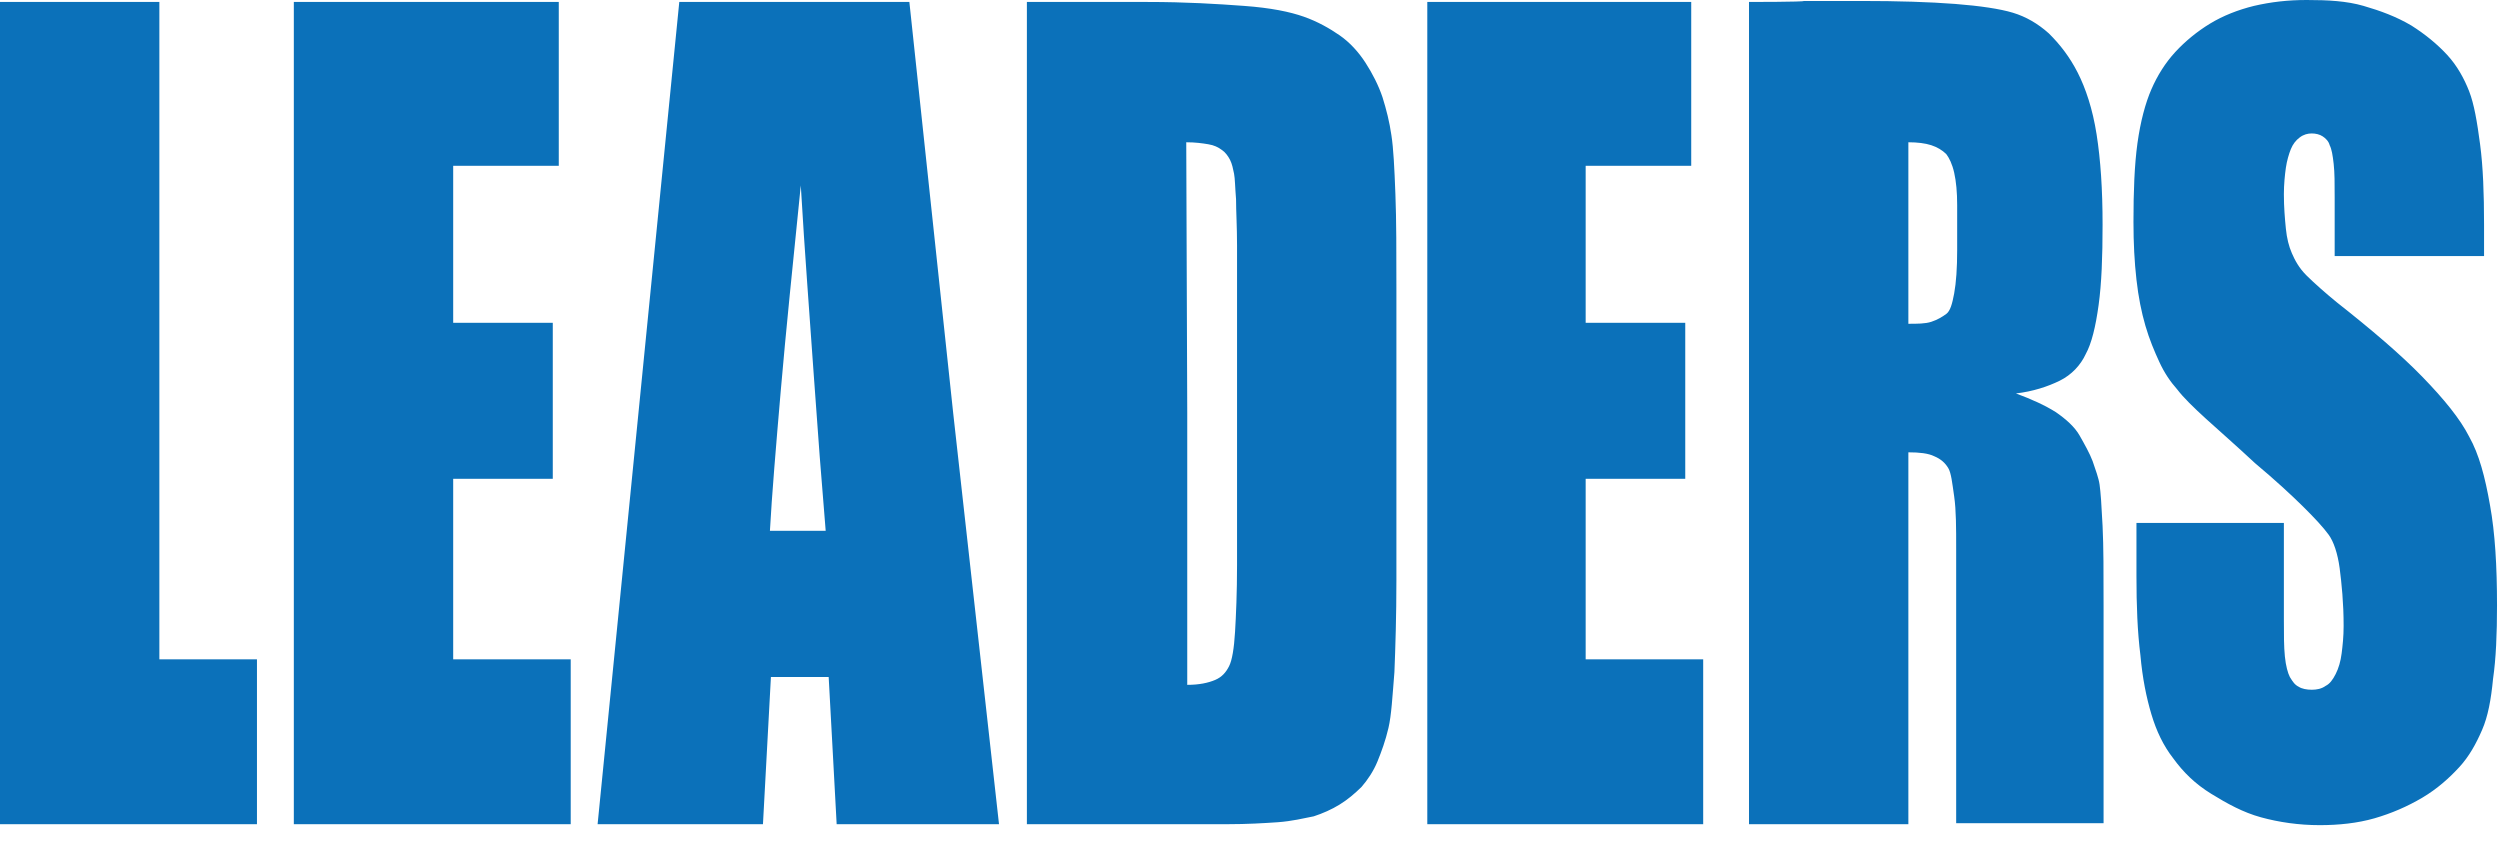<svg preserveAspectRatio="none" width="100%" height="100%" overflow="visible" style="display: block;" viewBox="0 0 98 33" fill="none" xmlns="http://www.w3.org/2000/svg">
<path id="Vector" d="M6.247 0.077V25.846H10.073V32.308H0V0.077H6.247ZM11.518 0.077V32.308H22.372V25.846H17.765V18.769H21.669V12.654H17.765V6.5H21.904V0.077H11.518ZM32.367 20.808H30.181C30.259 19.385 30.415 17.538 30.61 15.269C30.806 13 31.079 10.346 31.391 7.269C31.547 9.962 31.743 12.423 31.899 14.692C32.055 16.923 32.211 18.962 32.367 20.808ZM35.647 0.077H26.628L25.027 16.192L23.426 32.308H29.908L30.064 29.423L30.22 26.538H32.484L32.641 29.423L32.797 32.308H39.161L37.365 16.192L35.647 0.077ZM46.501 5.577C46.853 5.577 47.126 5.615 47.36 5.654C47.594 5.692 47.751 5.769 47.907 5.885C48.024 5.962 48.141 6.115 48.219 6.269C48.297 6.423 48.336 6.615 48.375 6.808C48.414 7 48.414 7.346 48.453 7.808C48.453 8.269 48.492 8.885 48.492 9.615V22.154C48.492 23.231 48.453 24.115 48.414 24.769C48.375 25.423 48.297 25.885 48.18 26.115C48.063 26.346 47.907 26.538 47.633 26.654C47.36 26.769 47.009 26.846 46.54 26.846V16.192L46.501 5.577ZM40.254 0.077V32.308H48.141C48.883 32.308 49.547 32.269 50.093 32.231C50.64 32.192 51.108 32.077 51.499 32C51.85 31.885 52.202 31.731 52.514 31.538C52.826 31.346 53.1 31.115 53.373 30.846C53.607 30.577 53.841 30.231 53.998 29.846C54.154 29.462 54.31 29.038 54.427 28.538C54.544 28.038 54.583 27.308 54.661 26.346C54.7 25.385 54.739 24.154 54.739 22.731V11.423C54.739 9.885 54.739 8.615 54.7 7.615C54.661 6.577 54.622 5.808 54.544 5.308C54.466 4.769 54.349 4.308 54.193 3.808C54.037 3.346 53.802 2.885 53.529 2.462C53.256 2.038 52.904 1.654 52.514 1.385C52.123 1.115 51.655 0.846 51.108 0.654C50.562 0.462 49.82 0.308 48.766 0.231C47.712 0.154 46.501 0.077 44.978 0.077H42.636H40.254ZM55.95 0.077V32.308H66.765V25.846H62.158V18.769H66.062V12.654H62.158V6.5H66.296V0.077H55.95ZM74.808 5.577C75.159 5.577 75.472 5.615 75.706 5.692C75.94 5.769 76.135 5.885 76.292 6.038C76.409 6.192 76.526 6.423 76.604 6.769C76.682 7.115 76.721 7.538 76.721 8.038V9.808C76.721 10.5 76.682 11.077 76.604 11.5C76.526 11.923 76.448 12.192 76.292 12.308C76.135 12.423 75.94 12.539 75.706 12.615C75.472 12.692 75.159 12.692 74.808 12.692V5.577ZM68.561 0.077V32.308H74.808V17.731C75.237 17.731 75.589 17.769 75.823 17.885C76.096 18 76.253 18.154 76.37 18.346C76.487 18.538 76.526 18.923 76.604 19.462C76.682 20 76.682 20.692 76.682 21.538V32.269H82.46V23.769C82.46 22.462 82.461 21.423 82.421 20.615C82.382 19.808 82.343 19.269 82.304 19C82.265 18.731 82.148 18.423 82.031 18.077C81.914 17.769 81.719 17.423 81.523 17.077C81.328 16.731 80.977 16.423 80.586 16.154C80.157 15.885 79.649 15.654 79.025 15.423C79.688 15.346 80.274 15.154 80.743 14.923C81.211 14.692 81.562 14.308 81.758 13.885C81.992 13.461 82.148 12.808 82.265 11.961C82.382 11.115 82.421 10.077 82.421 8.808C82.421 7.423 82.343 6.269 82.187 5.269C82.031 4.269 81.758 3.462 81.445 2.846C81.133 2.231 80.743 1.731 80.313 1.308C79.884 0.923 79.415 0.654 78.908 0.5C78.4 0.346 77.619 0.231 76.643 0.154C75.628 0.077 74.418 0.038 72.934 0.038H70.708C70.747 0.077 68.561 0.077 68.561 0.077ZM97.375 10.039V8.808C97.375 7.577 97.336 6.538 97.219 5.654C97.102 4.769 96.985 4.077 96.79 3.577C96.594 3.077 96.321 2.577 95.931 2.154C95.54 1.731 95.072 1.346 94.525 1C93.939 0.654 93.315 0.423 92.651 0.231C91.987 0.038 91.245 0 90.425 0C89.684 0 89.02 0.077 88.356 0.231C87.731 0.385 87.146 0.615 86.638 0.923C86.131 1.231 85.662 1.615 85.272 2.038C84.881 2.462 84.569 2.962 84.335 3.5C84.1 4.038 83.905 4.769 83.788 5.615C83.671 6.462 83.632 7.5 83.632 8.692C83.632 9.538 83.671 10.269 83.749 10.961C83.827 11.654 83.944 12.231 84.1 12.769C84.257 13.308 84.452 13.769 84.647 14.192C84.842 14.615 85.076 14.961 85.35 15.269C85.584 15.577 85.975 15.961 86.482 16.423C86.99 16.885 87.653 17.462 88.395 18.154C89.176 18.808 89.801 19.385 90.269 19.846C90.738 20.308 91.089 20.692 91.284 20.962C91.48 21.231 91.636 21.692 91.714 22.269C91.792 22.885 91.87 23.615 91.87 24.538C91.87 24.962 91.831 25.308 91.792 25.615C91.753 25.923 91.675 26.192 91.558 26.423C91.441 26.654 91.323 26.808 91.167 26.885C91.011 27 90.816 27.038 90.621 27.038C90.425 27.038 90.23 27 90.113 26.923C89.957 26.846 89.879 26.731 89.762 26.538C89.684 26.385 89.606 26.115 89.567 25.731C89.528 25.346 89.528 24.885 89.528 24.269V20.5H83.749V22.577C83.749 23.731 83.788 24.769 83.905 25.692C83.983 26.577 84.139 27.346 84.335 28C84.53 28.654 84.803 29.231 85.194 29.731C85.584 30.269 86.053 30.731 86.677 31.115C87.302 31.5 87.927 31.846 88.629 32.038C89.332 32.231 90.113 32.346 90.933 32.346C91.675 32.346 92.417 32.269 93.081 32.077C93.744 31.885 94.369 31.615 94.955 31.269C95.54 30.923 96.009 30.5 96.399 30.077C96.79 29.654 97.063 29.154 97.297 28.615C97.531 28.077 97.649 27.423 97.727 26.615C97.844 25.808 97.883 24.846 97.883 23.731C97.883 22.192 97.805 20.885 97.609 19.808C97.414 18.692 97.18 17.808 96.79 17.115C96.438 16.423 95.814 15.654 94.955 14.769C94.096 13.885 92.963 12.923 91.597 11.846C91.128 11.461 90.738 11.115 90.425 10.808C90.113 10.5 89.957 10.192 89.84 9.923C89.723 9.654 89.645 9.346 89.606 8.962C89.567 8.577 89.528 8.115 89.528 7.615C89.528 7.231 89.567 6.846 89.606 6.577C89.645 6.308 89.723 6.038 89.801 5.846C89.879 5.654 89.996 5.5 90.152 5.385C90.308 5.269 90.465 5.231 90.621 5.231C90.777 5.231 90.933 5.269 91.05 5.346C91.167 5.423 91.284 5.538 91.323 5.692C91.402 5.846 91.441 6.077 91.48 6.423C91.519 6.769 91.519 7.192 91.519 7.731V10.039H97.375Z" fill="#0B71BA"/>
</svg>
